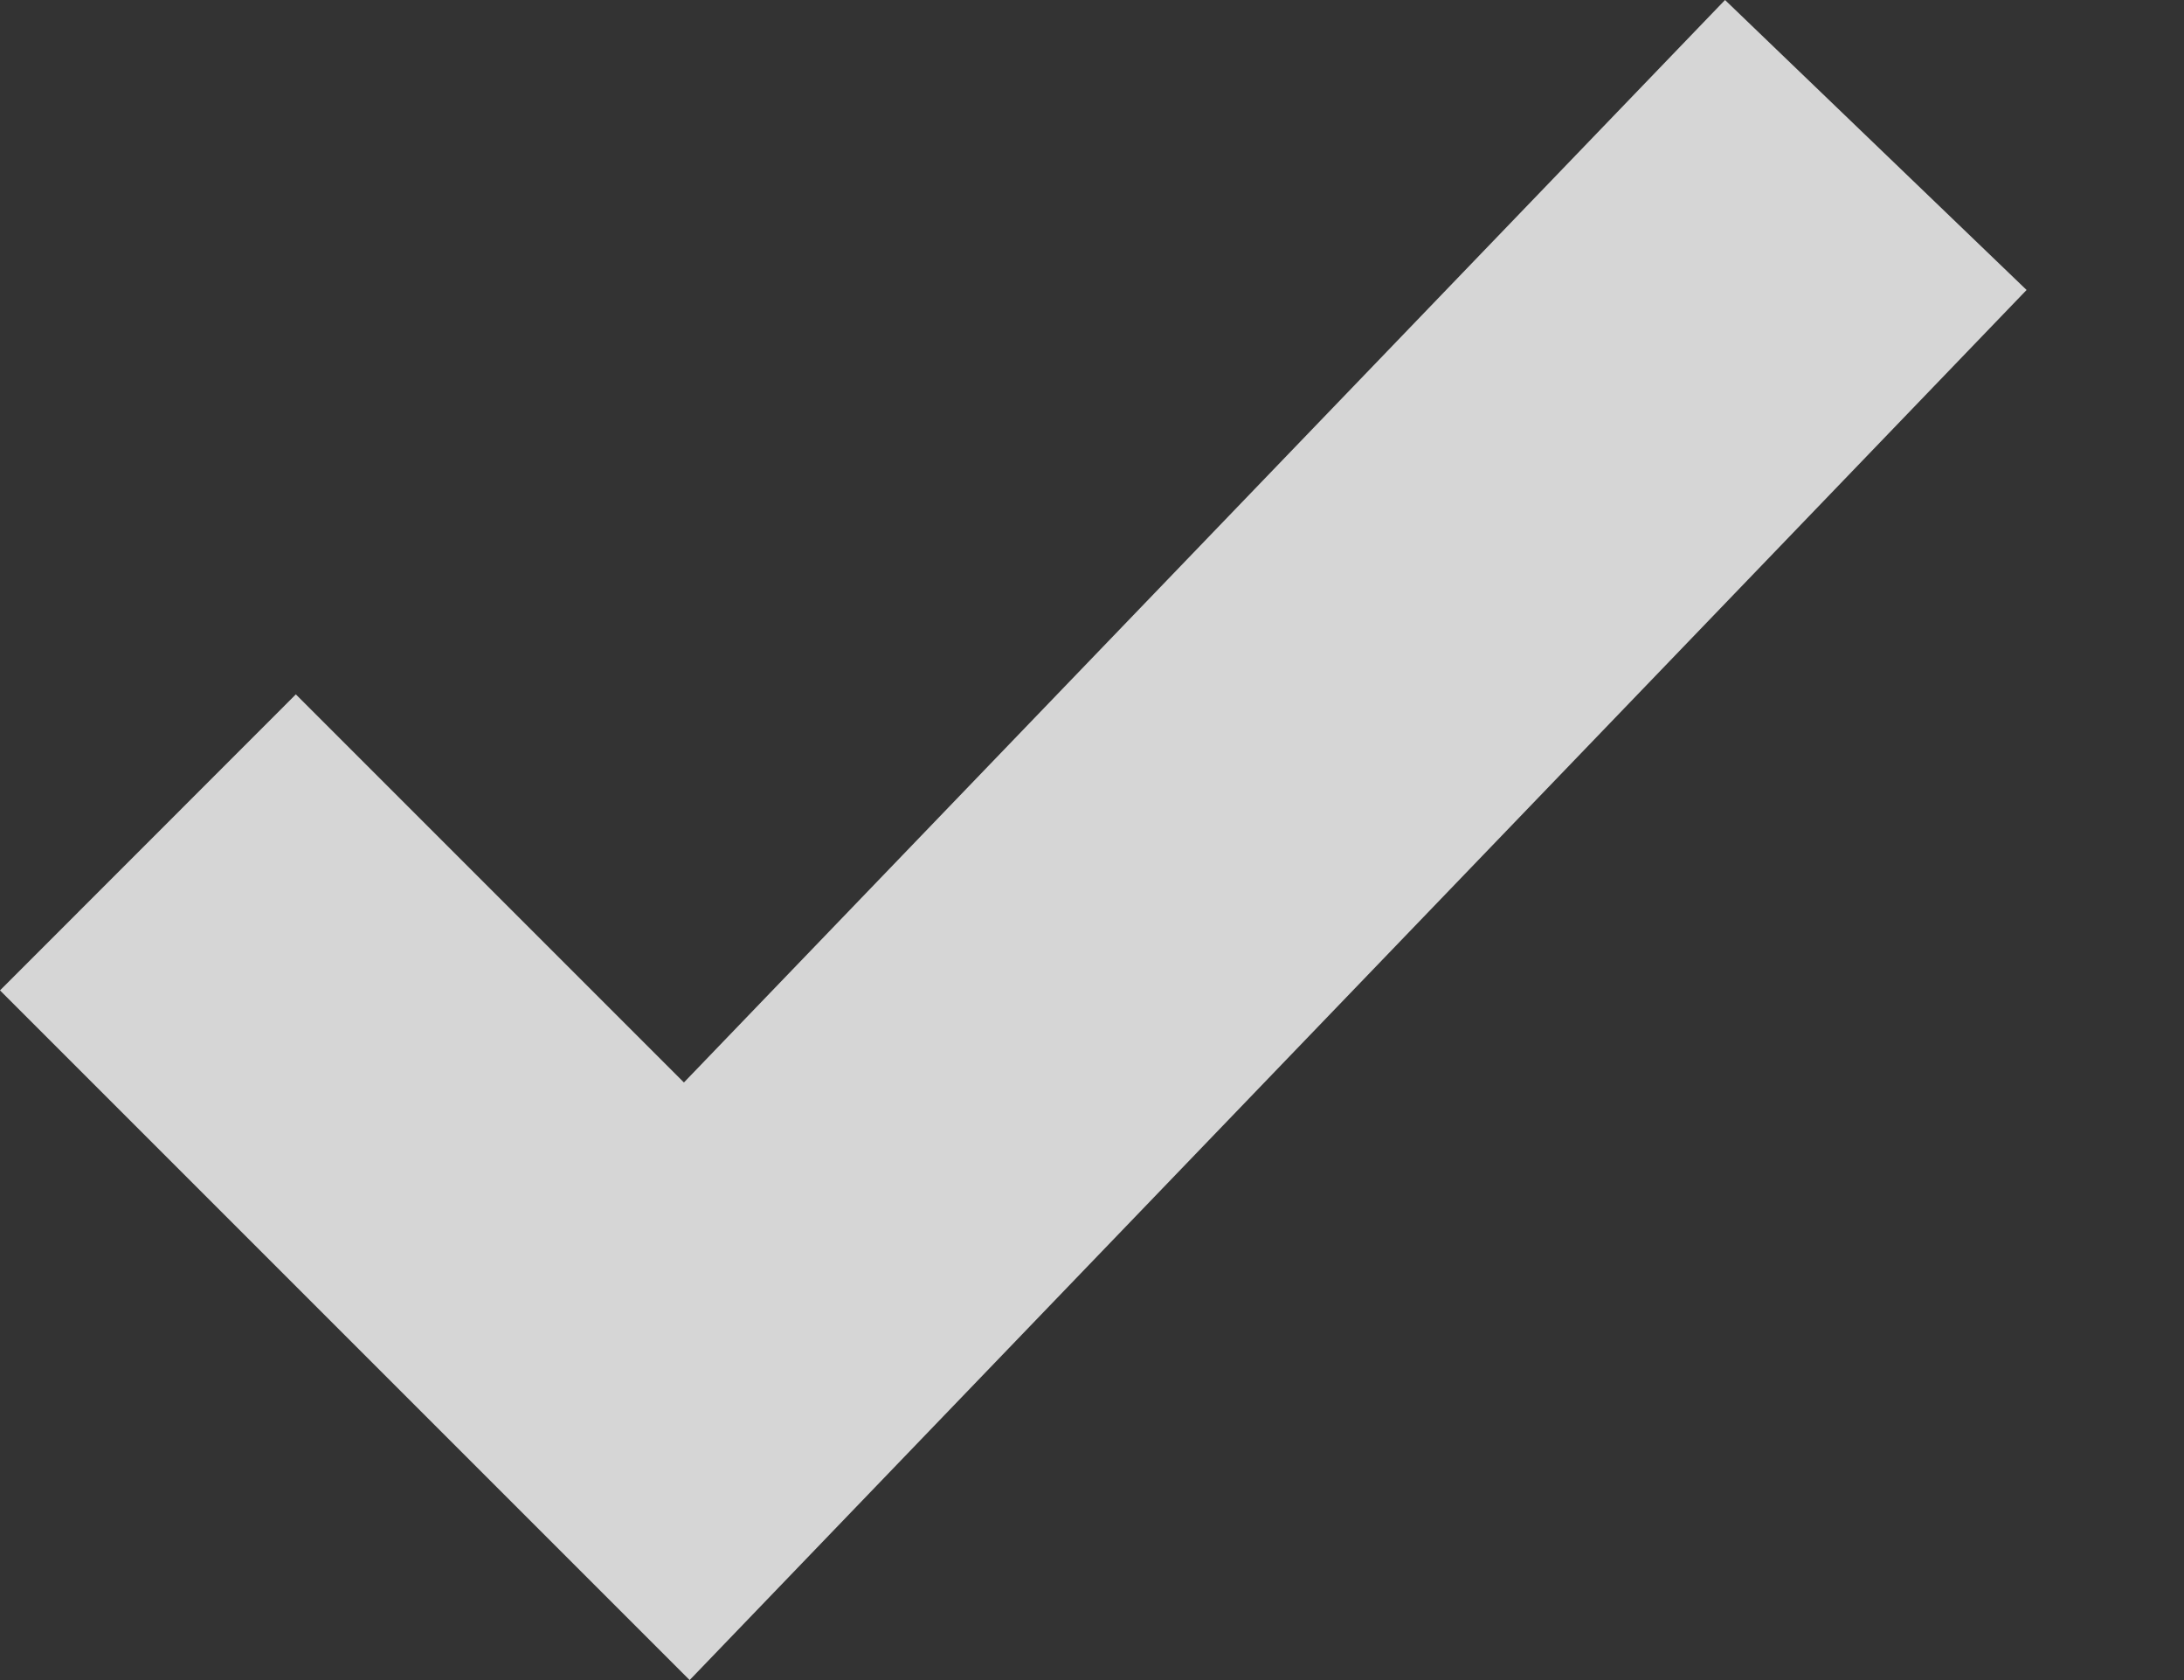 <?xml version="1.0" encoding="UTF-8"?> <svg xmlns="http://www.w3.org/2000/svg" width="13" height="10" viewBox="0 0 13 10" fill="none"><rect x="0" y="0" width="13" height="10" fill="#333333" stroke="none"/> <path opacity="0.8" d="M1.761 4.133L4.071 6.443L10.268 0L12.063 1.726L4.105 10L0 5.895L1.761 4.133Z" fill="white"></path> </svg> 
